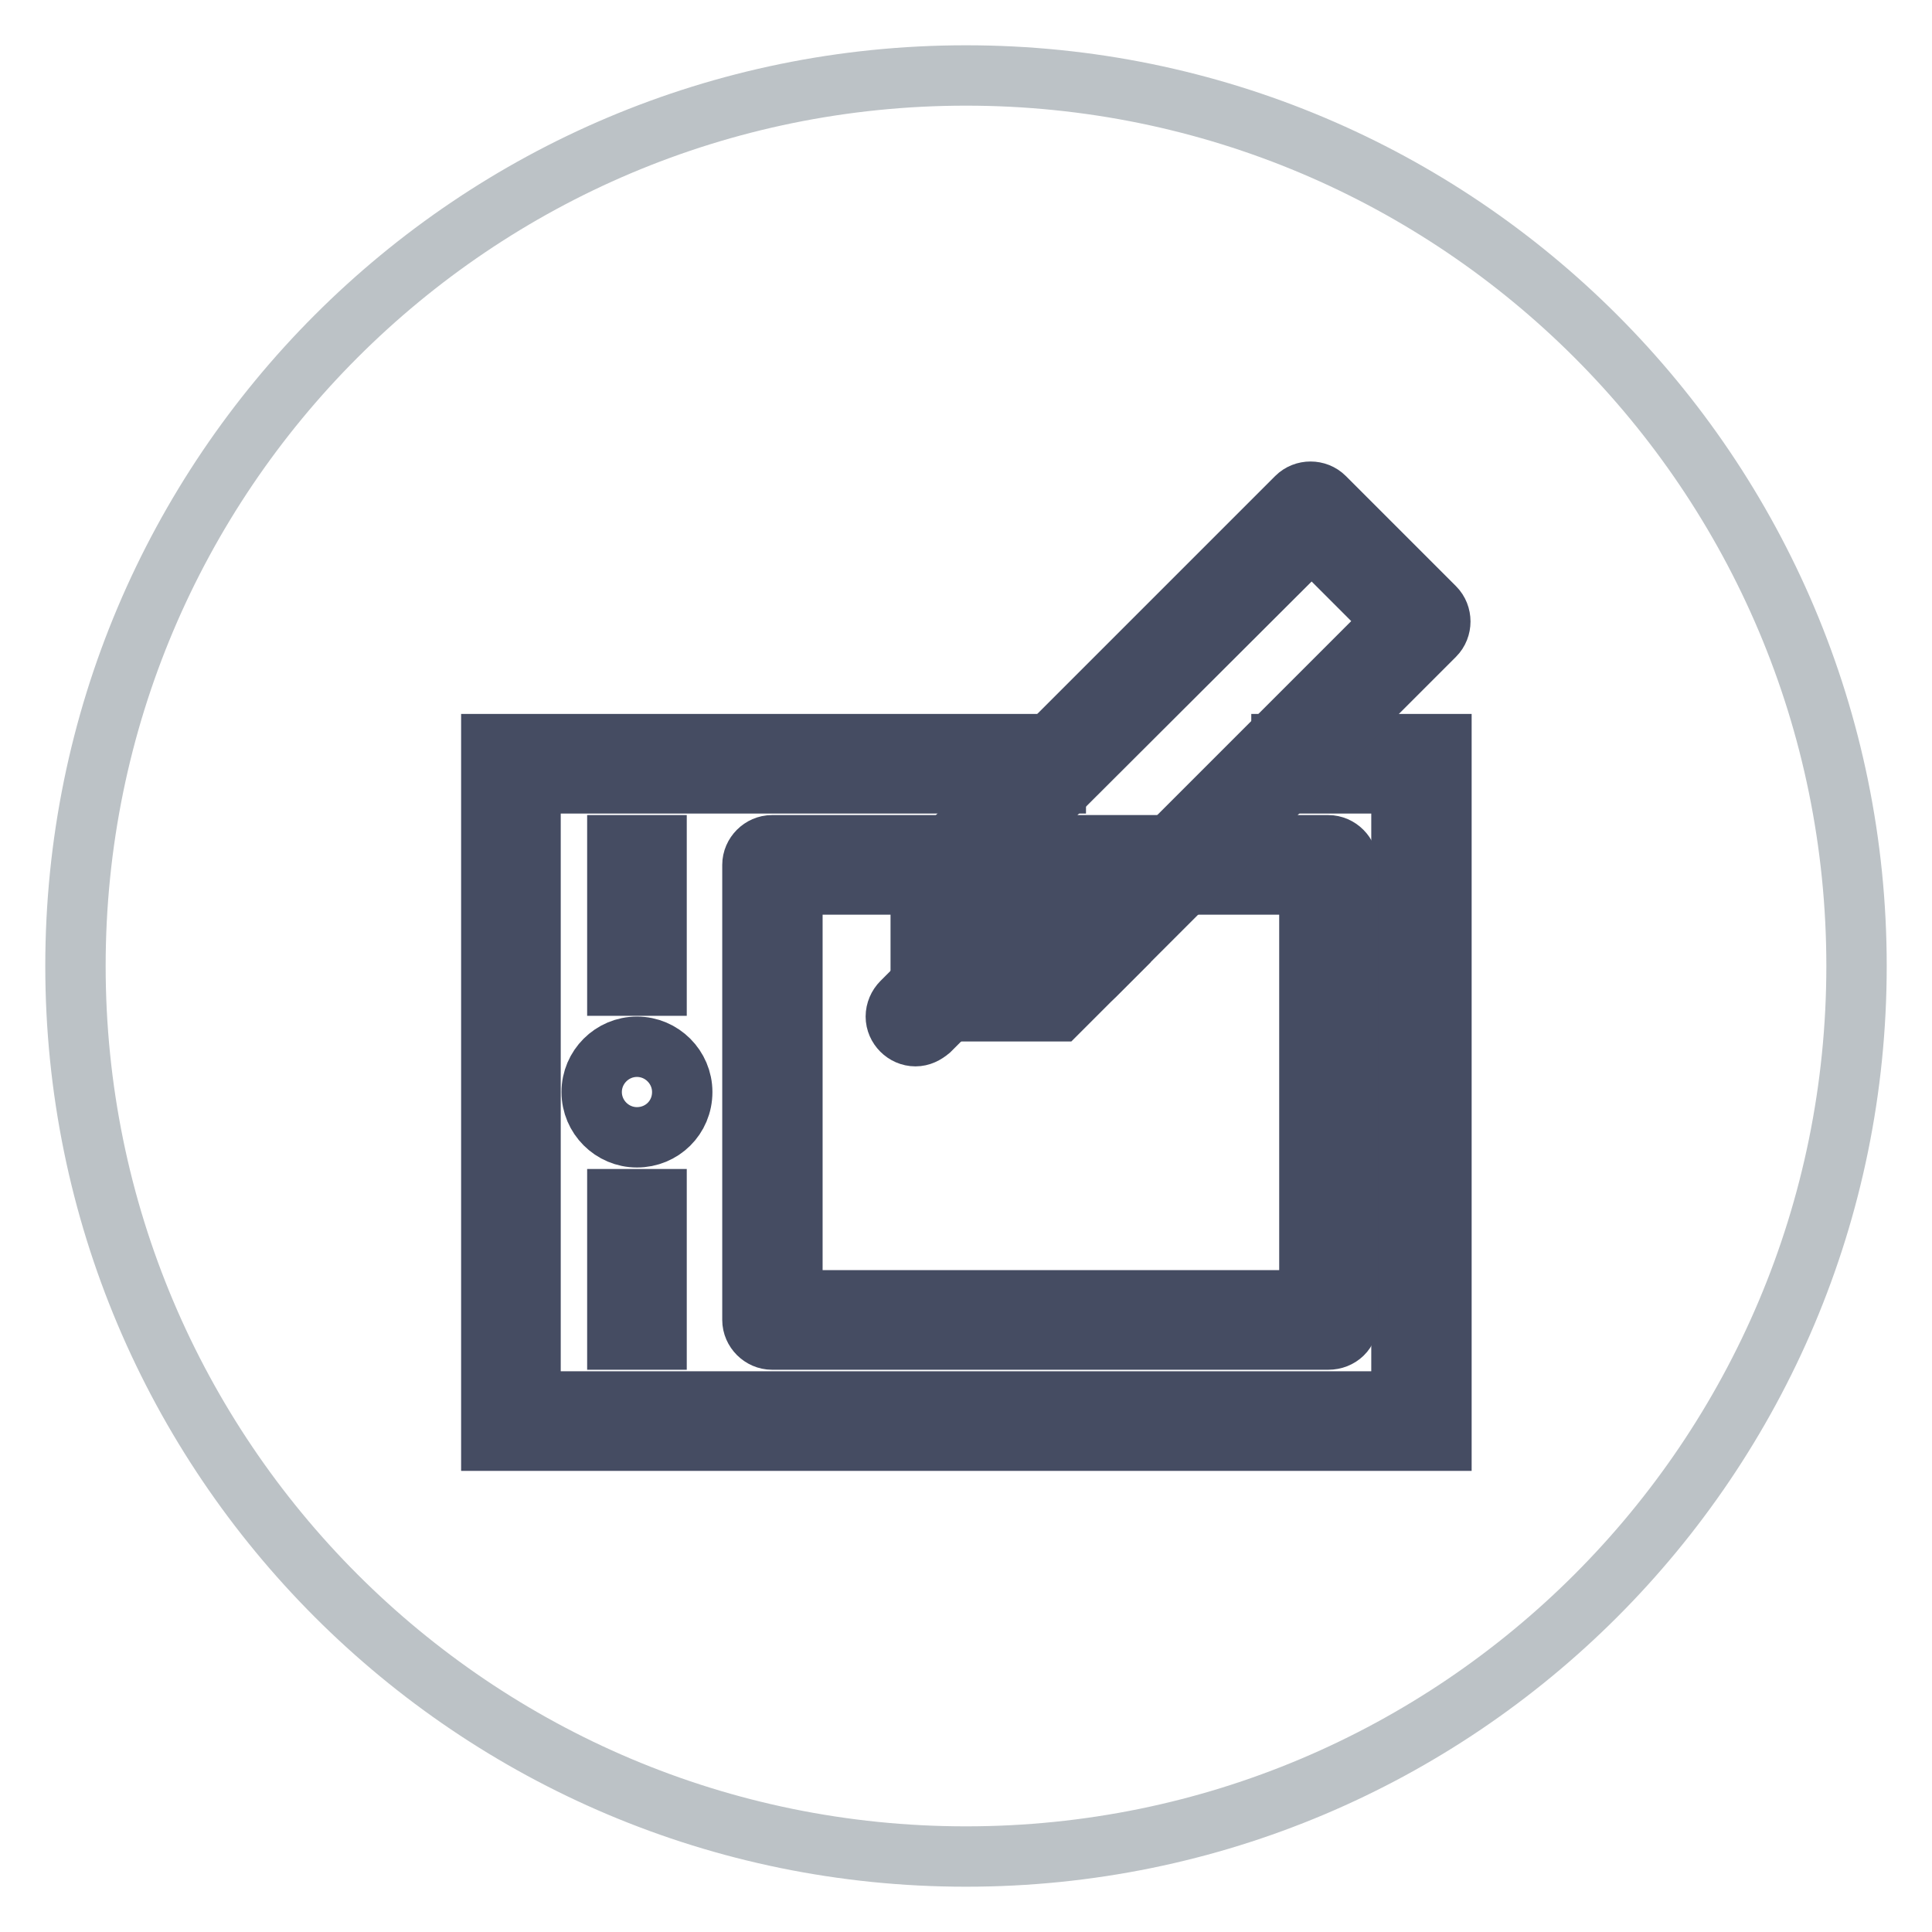 <?xml version="1.0" encoding="utf-8"?>
<!-- Svg Vector Icons : http://www.onlinewebfonts.com/icon -->
<!DOCTYPE svg PUBLIC "-//W3C//DTD SVG 1.1//EN" "http://www.w3.org/Graphics/SVG/1.1/DTD/svg11.dtd">
<svg version="1.1" xmlns="http://www.w3.org/2000/svg" xmlns:xlink="http://www.w3.org/1999/xlink" x="0px" y="0px" viewBox="0 0 256 256" enable-background="new 0 0 256 256" xml:space="preserve">
<g> <path stroke-width="8" fill-opacity="0" stroke="#bcc2c6"  d="M10,128c0,65.2,52.8,118,118,118c65.2,0,118-52.8,118-118c0-65.2-52.8-118-118-118C62.8,10,10,62.8,10,128z "/> <path stroke-width="8" fill-opacity="0" stroke="#6a6f80"  d="M172.4,101.2h15.9v87.1H67.7v-87.1h69.5"/> <path stroke-width="8" fill-opacity="0" stroke="#454c62"  d="M190.9,190.9H65.1V98.6h74.8v5.2H70.3v81.9h115.4v-81.9h-15.9v-5.2h21.2V190.9z"/> <path stroke-width="8" fill-opacity="0" stroke="#e1e1e6"  d="M123.8,114.6h-21.5v60.3H176v-60.3H123.8z"/> <path stroke-width="8" fill-opacity="0" stroke="#454c62"  d="M176,177.5h-73.7c-1.4,0-2.6-1.2-2.6-2.6l0,0v-60.3c0-1.4,1.2-2.6,2.6-2.6H176c1.4,0,2.6,1.2,2.6,2.6l0,0 v60.3C178.7,176.4,177.5,177.5,176,177.5L176,177.5z M105,172.3h68.5v-55.1H105V172.3z M84.4,150.7c-3.3,0-6-2.7-6-6 c0-3.3,2.7-6,6-6c3.3,0,6,2.7,6,6C90.4,148.1,87.7,150.7,84.4,150.7L84.4,150.7z M84.4,144c-0.4,0-0.7,0.3-0.7,0.7s0.3,0.7,0.7,0.7 c0.4,0,0.7-0.3,0.7-0.7S84.9,144,84.4,144L84.4,144z M81.8,112h5.2v18.6h-5.2V112z M81.8,158.9h5.2v18.6h-5.2V158.9z"/> <path stroke-width="8" fill-opacity="0" stroke="#bcc2c6"  d="M128.9,112.5l-4.2,4.2v14.6h14.6l3.9-3.9"/> <path stroke-width="8" fill-opacity="0" stroke="#454c62"  d="M122,134v-18.3l6.8-6.8l3.7,3.7l-5.3,5.3v10.9h10.9l5-5l3.7,3.7l-6.5,6.5H122z"/> <path stroke-width="8" fill-opacity="0" stroke="#f2b86c"  d="M143.2,127.4l45.2-45.2l-14.6-14.6l-44.8,44.8"/> <path stroke-width="8" fill-opacity="0" stroke="#454c62"  d="M143.2,130.1c-1.4,0-2.6-1.2-2.6-2.6c0-0.7,0.3-1.4,0.8-1.9l43.3-43.3l-10.9-10.9l-43.1,43 c-1.1,0.9-2.8,0.8-3.7-0.3c-0.8-1-0.8-2.4,0-3.4l44.8-44.8c1-1,2.7-1,3.7,0l14.6,14.6c1,1,1,2.7,0,3.7L145,129.3 C144.5,129.8,143.8,130.1,143.2,130.1L143.2,130.1z"/> <path stroke-width="8" fill-opacity="0" stroke="#454c62"  d="M125.8,114.3l3.7-3.7l15.9,15.9l-3.7,3.7L125.8,114.3z M121.3,137.3c-1.4,0-2.6-1.2-2.6-2.6 c0-0.7,0.3-1.4,0.8-1.9l2.4-2.4c1-1,2.7-1,3.7,0c1,1,1,2.7,0,3.7l0,0l-2.4,2.4C122.6,137,122,137.3,121.3,137.3z"/></g>
</svg>